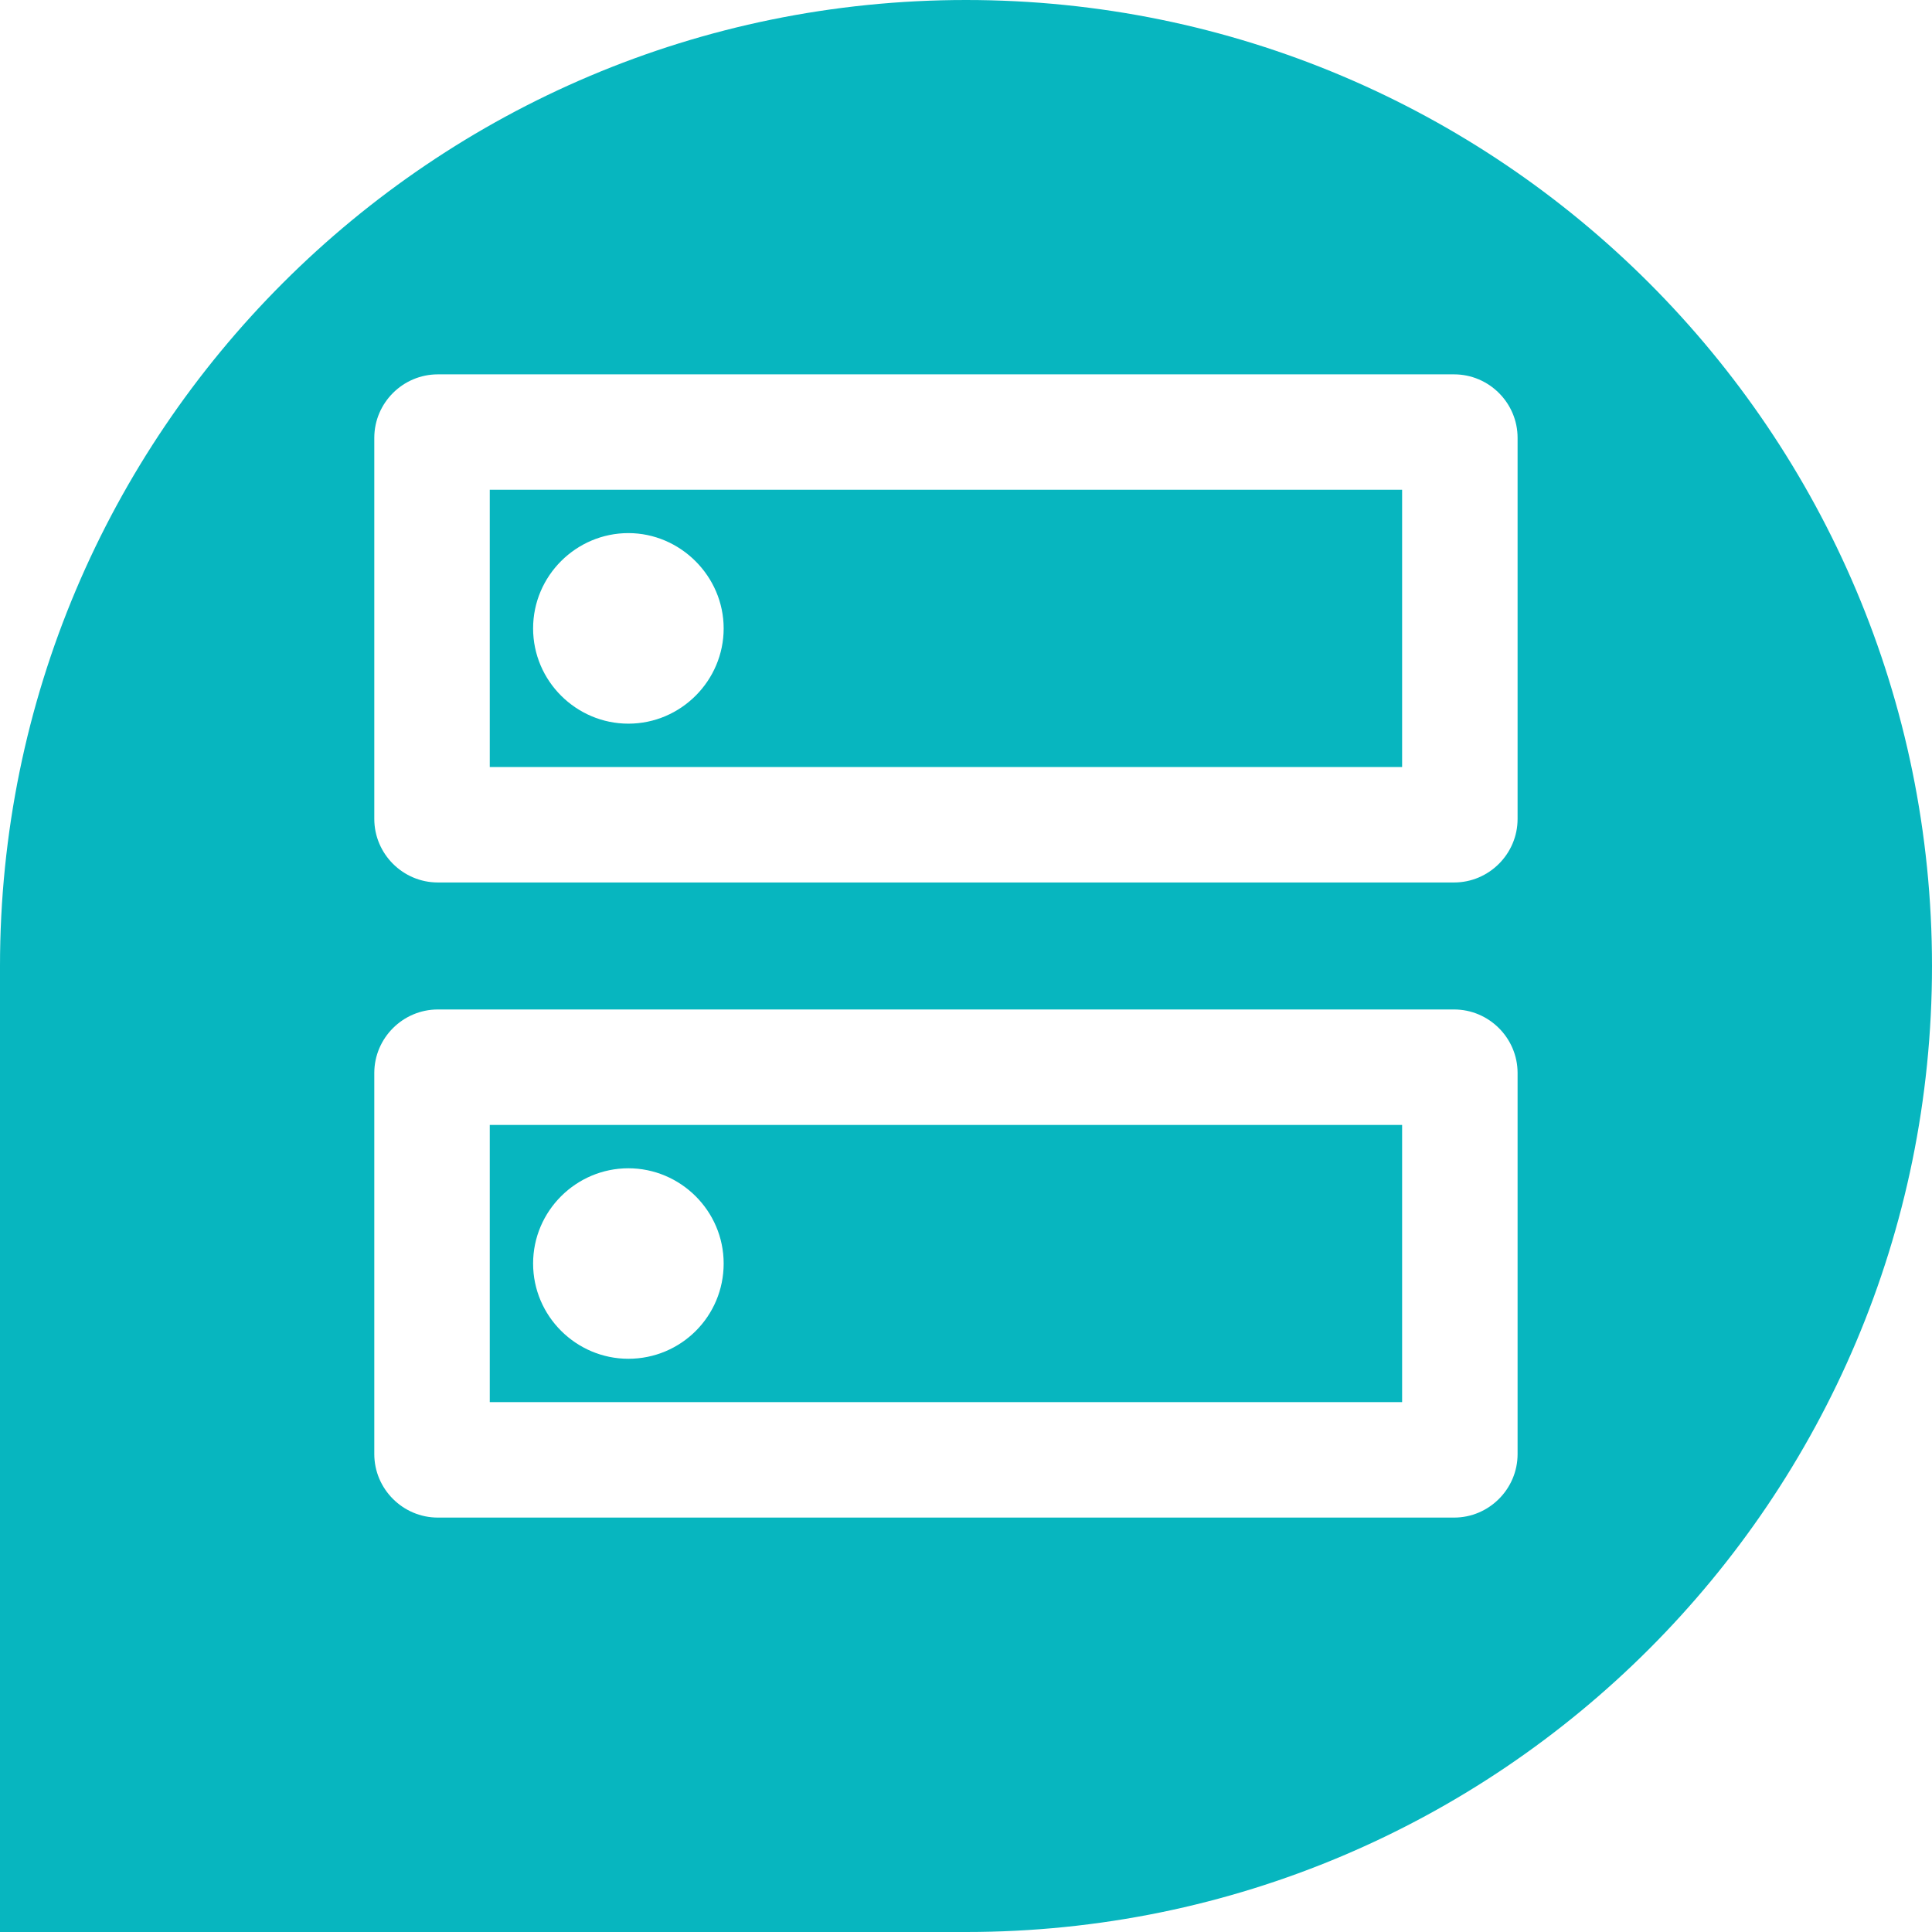 <svg width="30" height="30" viewBox="0 0 30 30" fill="none" xmlns="http://www.w3.org/2000/svg">
<path fill-rule="evenodd" clip-rule="evenodd" d="M30 15C30 23.284 23.284 30 15 30H0V15C0 6.716 6.716 0 15 0C23.284 0 30 6.716 30 15ZM21.772 21.772V17.468H7.605V21.772H21.772ZM6.799 15.675H22.579C23.121 15.675 23.565 16.119 23.565 16.661V22.579C23.565 23.121 23.121 23.565 22.579 23.565H6.799C6.256 23.565 5.812 23.121 5.812 22.579V16.661C5.812 16.119 6.256 15.675 6.799 15.675ZM8.278 19.62C8.278 20.439 8.949 21.099 9.757 21.099C10.576 21.099 11.237 20.439 11.237 19.62C11.237 18.801 10.566 18.141 9.757 18.141C8.949 18.141 8.278 18.801 8.278 19.62ZM7.605 11.91H21.772V7.605H7.605V11.91ZM6.799 5.813H22.579C23.121 5.813 23.565 6.256 23.565 6.799V12.716C23.565 13.259 23.121 13.703 22.579 13.703H6.799C6.256 13.703 5.812 13.259 5.812 12.716V6.799C5.812 6.256 6.256 5.813 6.799 5.813ZM8.278 9.758C8.278 10.576 8.949 11.237 9.757 11.237C10.576 11.237 11.237 10.566 11.237 9.758C11.237 8.949 10.566 8.278 9.757 8.278C8.949 8.278 8.278 8.939 8.278 9.758Z" fill="#07B6BF"/>
</svg>
